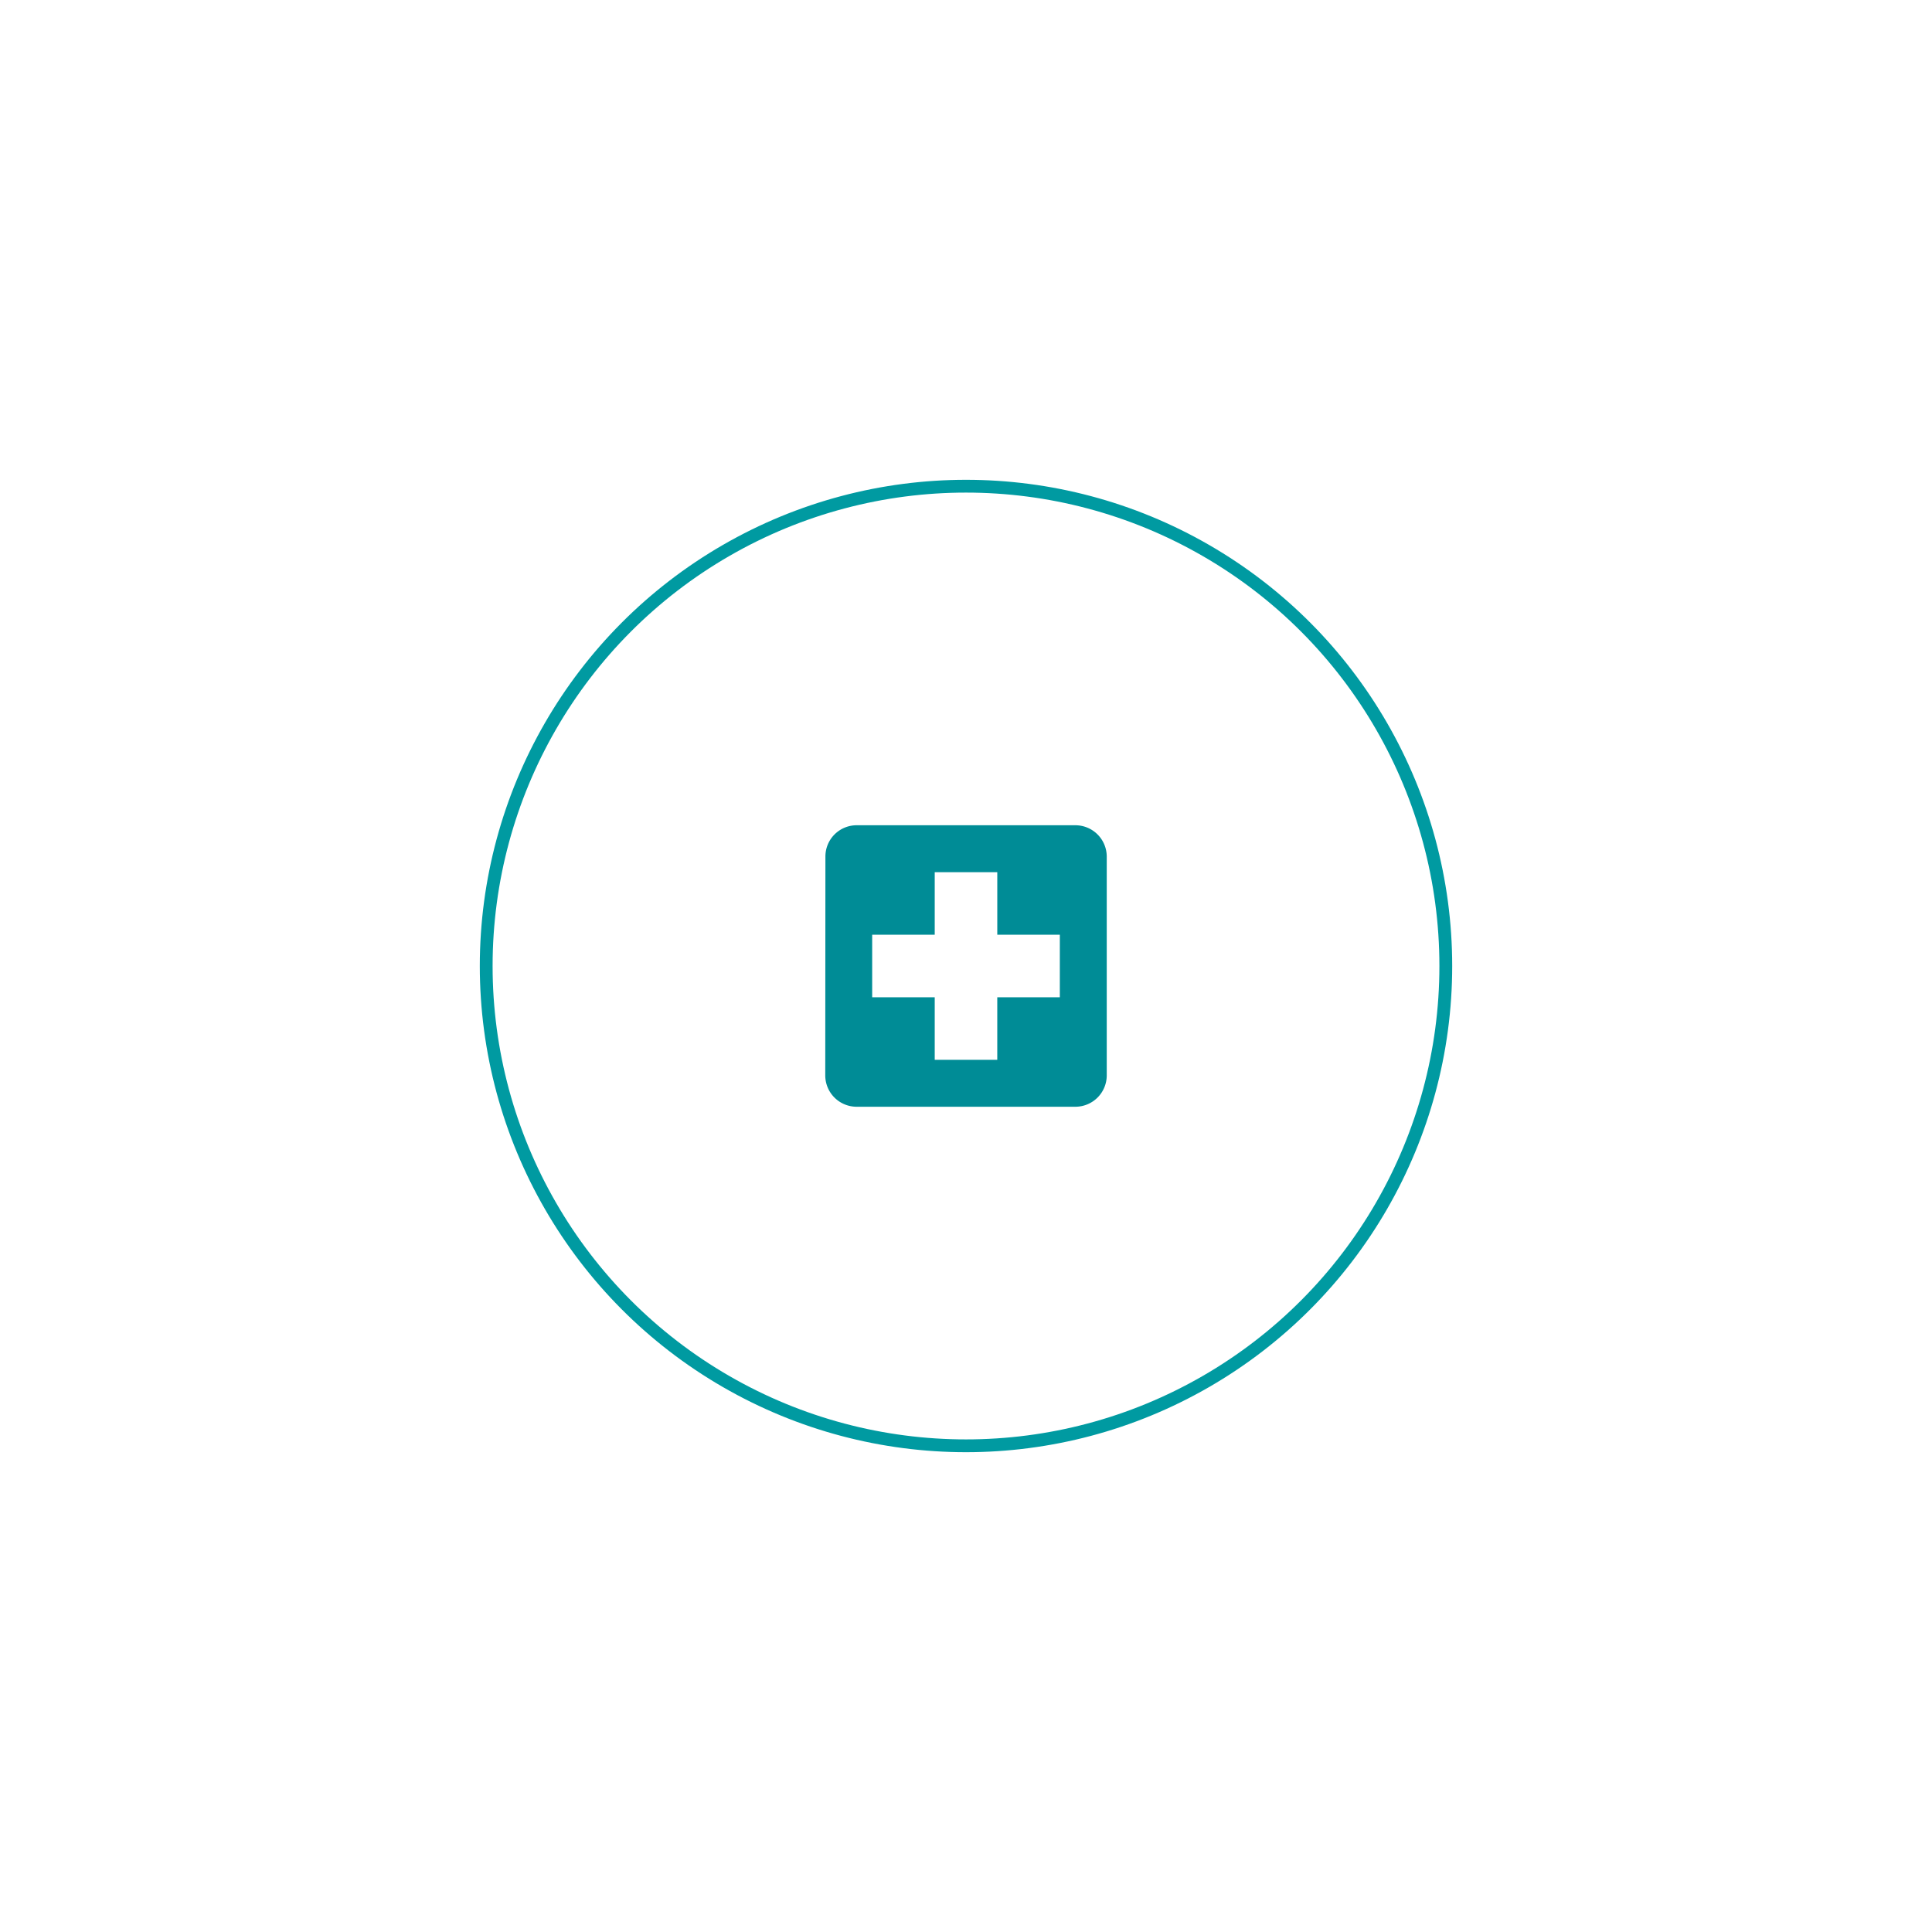 <svg xmlns="http://www.w3.org/2000/svg" xmlns:xlink="http://www.w3.org/1999/xlink" width="151" height="151" viewBox="0 0 151 151"><defs><filter id="a" x="0" y="0" width="151" height="151" filterUnits="userSpaceOnUse"><feOffset input="SourceAlpha"/><feGaussianBlur stdDeviation="12.5" result="b"/><feFlood flood-color="#666" flood-opacity="0.251"/><feComposite operator="in" in2="b"/><feComposite in="SourceGraphic"/></filter></defs><g transform="translate(15755.5 20926.5)"><g transform="matrix(1, 0, 0, 1, -15755.5, -20926.5)" filter="url(#a)"><g transform="translate(37.5 37.5)" fill="#fff" stroke="#009aa1" stroke-linejoin="round" stroke-width="1"><circle cx="38" cy="38" r="38" stroke="none"/><circle cx="38" cy="38" r="37.5" fill="none"/></g></g><path d="M22.556,3H5.444A2.441,2.441,0,0,0,3.012,5.444L3,22.556A2.452,2.452,0,0,0,5.444,25H22.556A2.452,2.452,0,0,0,25,22.556V5.444A2.452,2.452,0,0,0,22.556,3ZM21.333,16.444H16.444v4.889H11.556V16.444H6.667V11.556h4.889V6.667h4.889v4.889h4.889Z" transform="translate(-15694 -20865)" fill="#008c96"/></g></svg>